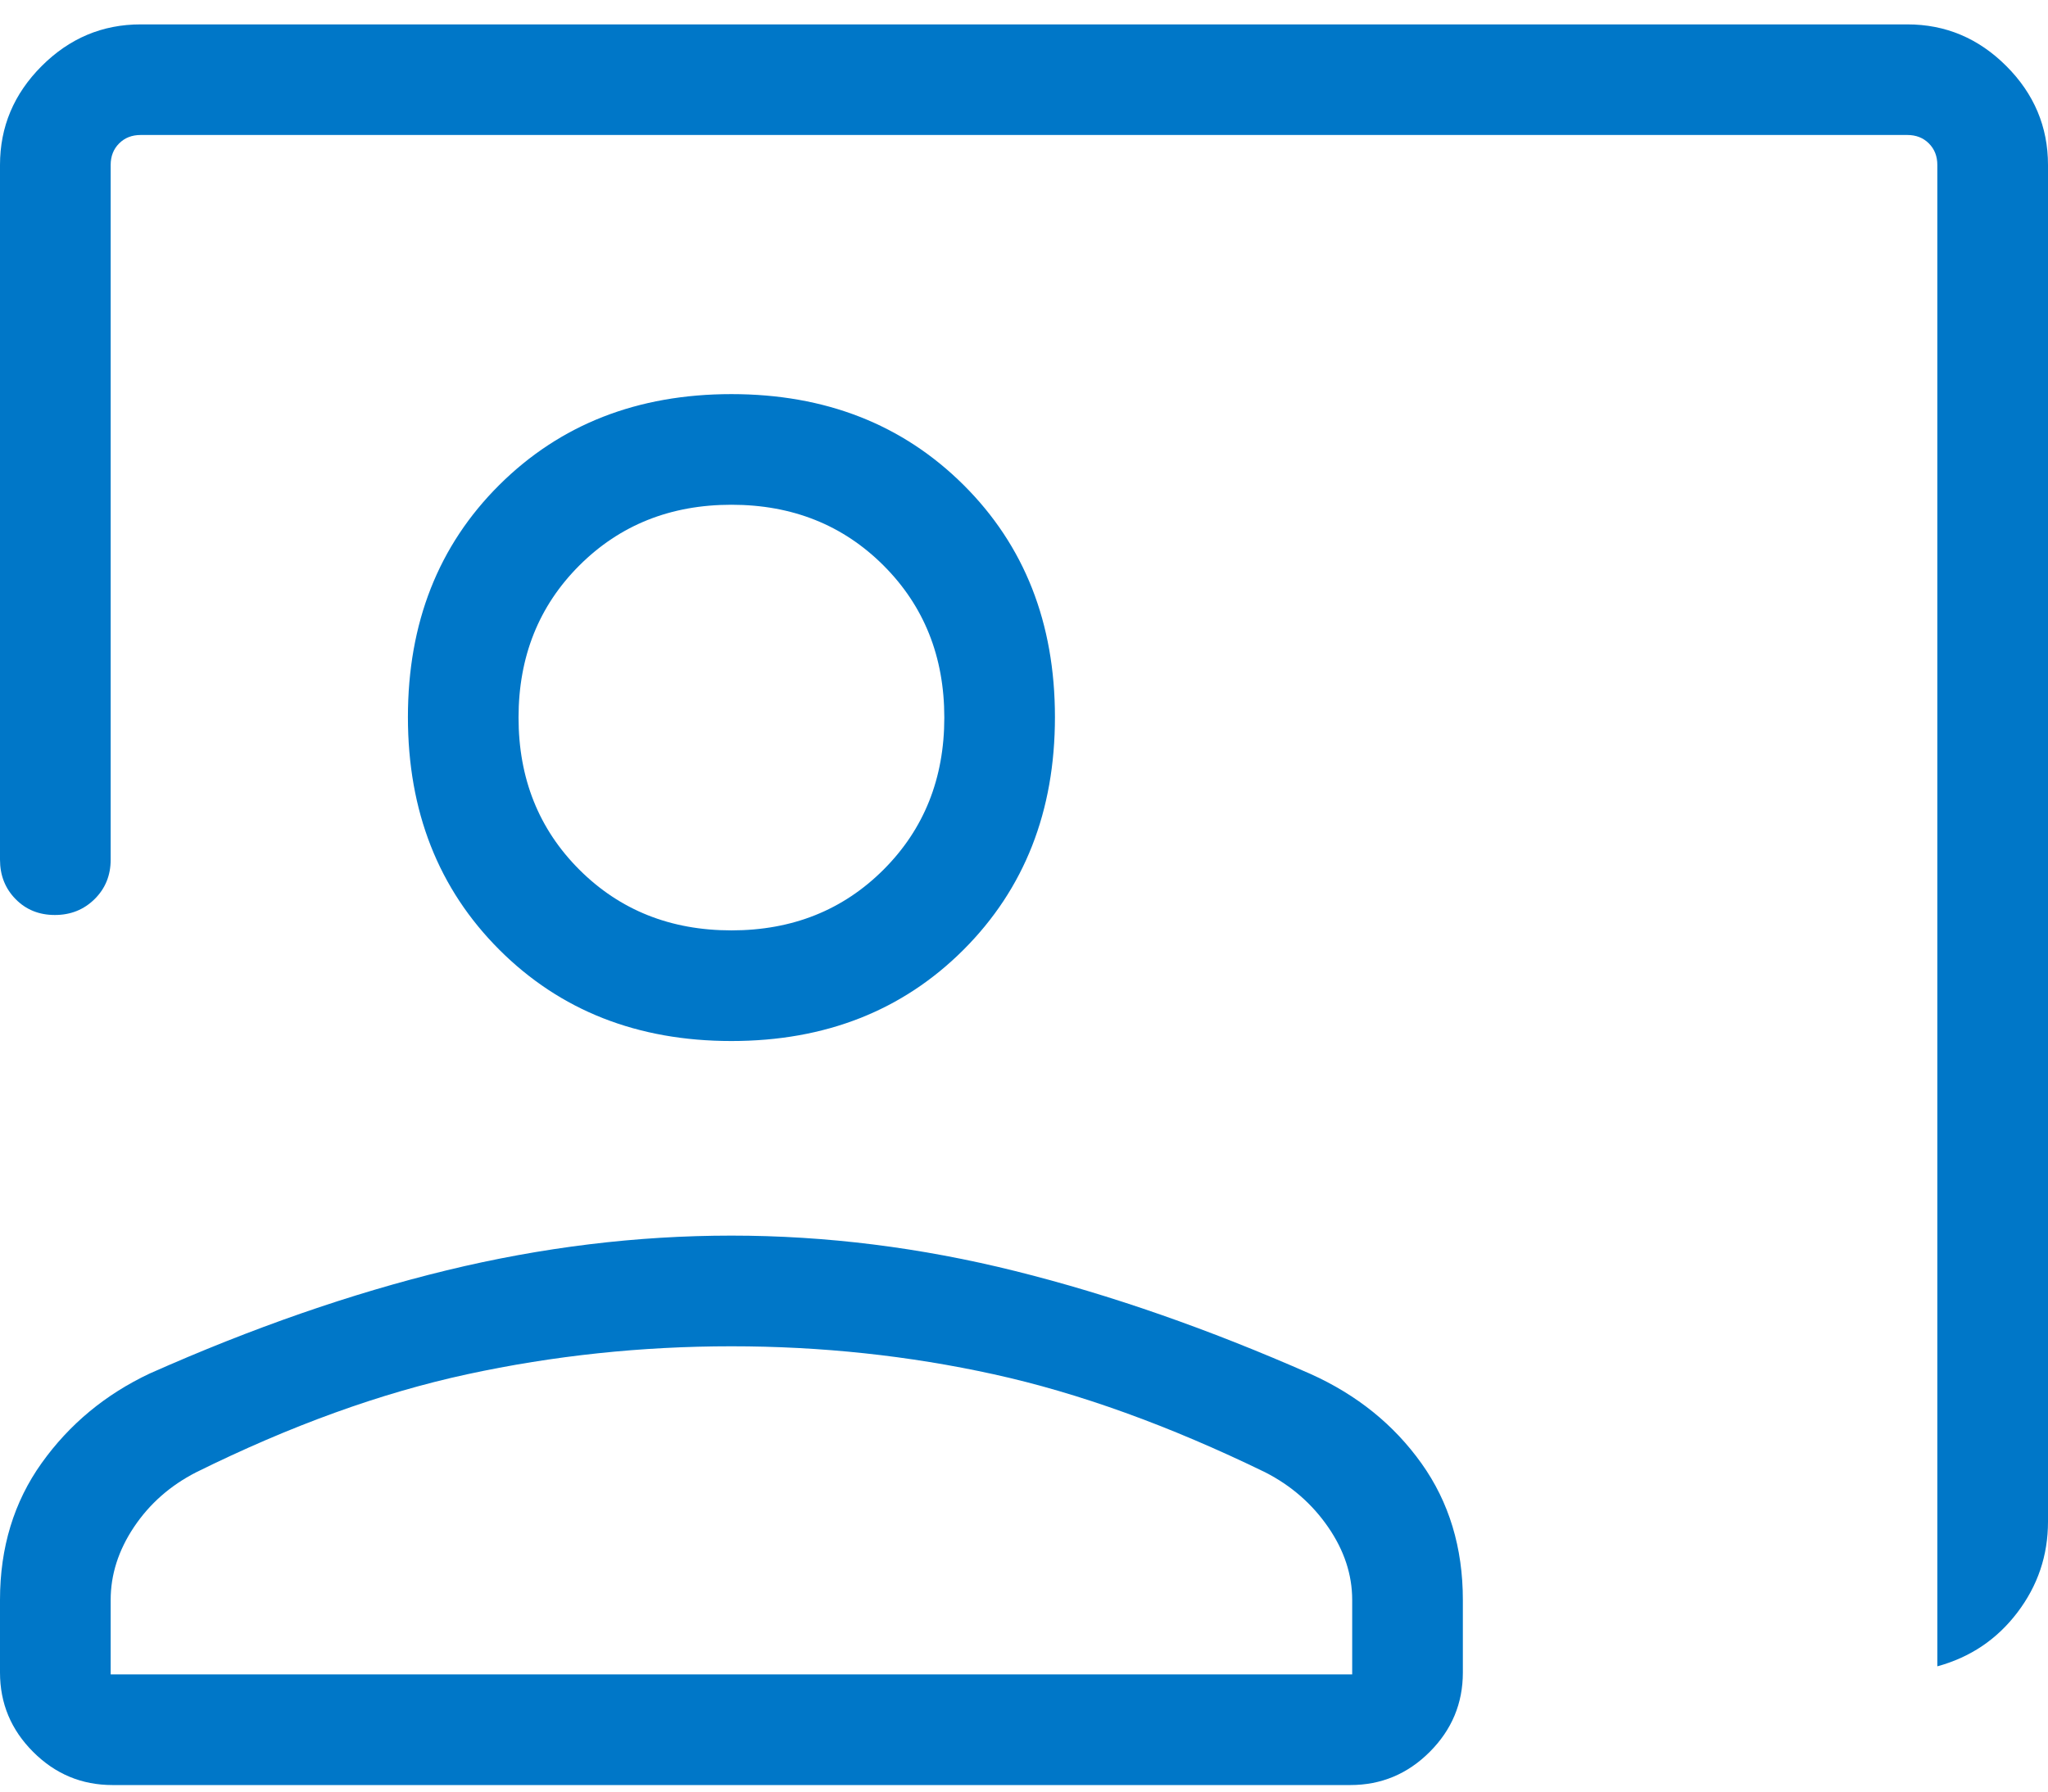<svg width="56" height="49" viewBox="0 0 56 49" fill="none" xmlns="http://www.w3.org/2000/svg">
<path d="M52.974 45.574V4.513C52.974 4.273 52.897 4.077 52.743 3.923C52.59 3.769 52.393 3.692 52.154 3.692H3.846C3.607 3.692 3.41 3.769 3.257 3.923C3.103 4.077 3.026 4.273 3.026 4.513V23.512C3.026 23.941 2.88 24.301 2.587 24.59C2.294 24.88 1.932 25.025 1.5 25.025C1.068 25.025 0.71 24.88 0.426 24.59C0.142 24.301 0 23.941 0 23.512V4.513C0 3.468 0.38 2.566 1.14 1.806C1.9 1.046 2.802 0.667 3.846 0.667H52.154C53.198 0.667 54.1 1.046 54.86 1.806C55.62 2.566 56 3.468 56 4.513V41.615C56 42.541 55.72 43.37 55.161 44.104C54.603 44.838 53.874 45.328 52.974 45.574ZM20 28.472C17.433 28.472 15.317 27.639 13.652 25.974C11.987 24.308 11.154 22.188 11.154 19.613C11.154 17.037 11.987 14.921 13.652 13.264C15.317 11.608 17.433 10.779 20 10.779C22.567 10.779 24.683 11.608 26.348 13.264C28.013 14.921 28.846 17.037 28.846 19.613C28.846 22.188 28.013 24.308 26.348 25.974C24.683 27.639 22.567 28.472 20 28.472ZM20 25.446C21.665 25.446 23.051 24.892 24.159 23.785C25.267 22.677 25.821 21.291 25.821 19.626C25.821 17.96 25.267 16.574 24.159 15.466C23.051 14.359 21.665 13.805 20 13.805C18.335 13.805 16.949 14.359 15.841 15.466C14.733 16.574 14.179 17.96 14.179 19.626C14.179 21.291 14.733 22.677 15.841 23.785C16.949 24.892 18.335 25.446 20 25.446ZM3.077 48.821C2.233 48.821 1.51 48.519 0.906 47.914C0.302 47.31 0 46.587 0 45.743V43.758C0 42.326 0.38 41.078 1.139 40.015C1.898 38.952 2.884 38.135 4.097 37.564C6.904 36.316 9.61 35.376 12.215 34.743C14.819 34.111 17.414 33.794 19.999 33.794C22.584 33.794 25.172 34.118 27.764 34.764C30.356 35.41 33.049 36.349 35.845 37.582C37.106 38.152 38.114 38.965 38.868 40.023C39.623 41.081 40 42.326 40 43.758V45.743C40 46.587 39.698 47.31 39.094 47.914C38.49 48.519 37.767 48.821 36.923 48.821H3.077ZM3.026 45.794H36.974V43.758C36.974 43.065 36.754 42.4 36.315 41.764C35.876 41.128 35.303 40.629 34.595 40.267C31.972 38.991 29.499 38.098 27.175 37.587C24.85 37.076 22.459 36.821 20 36.821C17.541 36.821 15.132 37.076 12.771 37.587C10.411 38.098 7.942 38.991 5.364 40.267C4.656 40.629 4.09 41.128 3.664 41.764C3.239 42.4 3.026 43.065 3.026 43.758V45.794Z" fill="#0077C8"/>
</svg>
